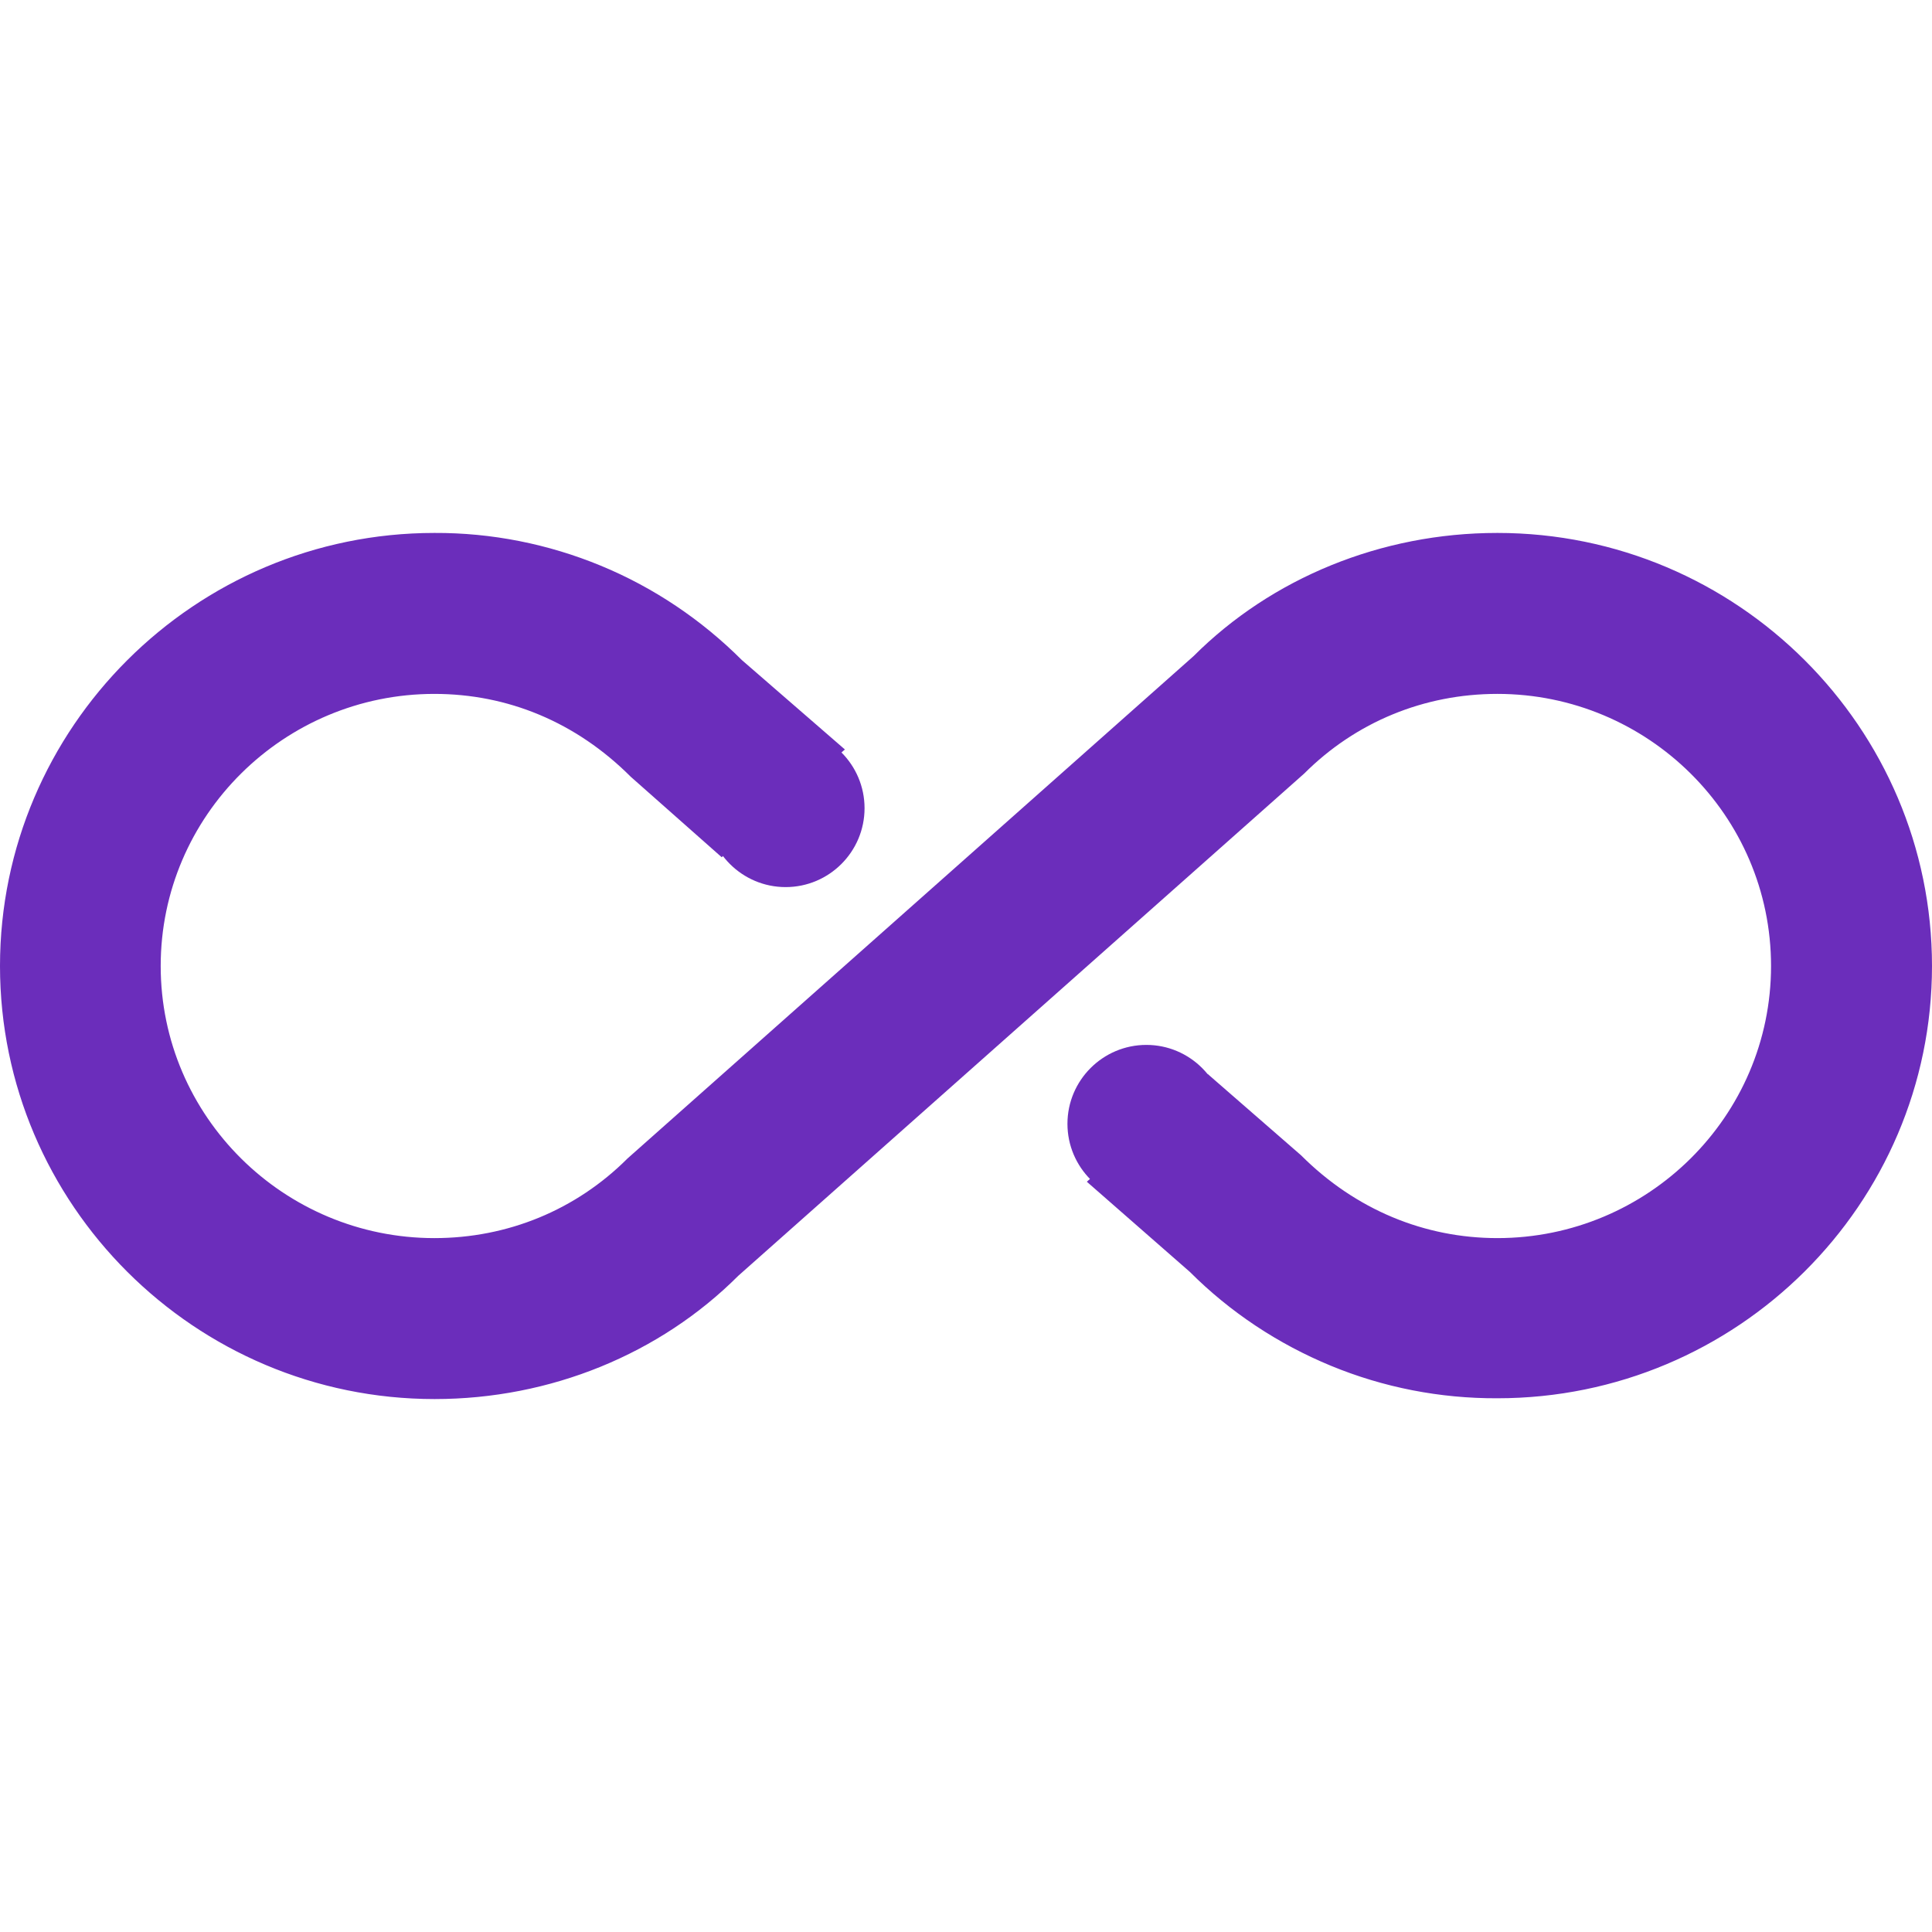 <?xml version="1.0" encoding="UTF-8"?> <svg xmlns="http://www.w3.org/2000/svg" xmlns:xlink="http://www.w3.org/1999/xlink" id="_лой_1" data-name="Слой 1" width="2.6cm" height="2.6cm" viewBox="0 0 73.7 73.7"><defs><style> .cls-1 { clip-path: url(#clippath); } .cls-2 { fill: #6b2dbb; } .cls-3 { fill: none; } </style><clipPath id="clippath"><rect class="cls-3" width="73.7" height="73.7"></rect></clipPath></defs><g class="cls-1"><g><path class="cls-2" d="M57.11,20.33c-4.42,0-8.6,1.72-11.58,4.7l-21.59,19.16c-1.97,1.97-4.58,3.04-7.37,3.04-5.74,0-10.44-4.64-10.44-10.38s4.7-10.38,10.44-10.38c2.79,0,5.4,1.07,7.49,3.16l3.47,3.07,4.7-4.11-3.93-3.41c-1.54-1.54-3.37-2.77-5.38-3.6-2.01-.83-4.17-1.26-6.35-1.25C7.43,20.33,0,27.76,0,36.85s7.43,16.52,16.58,16.52c4.42,0,8.6-1.72,11.58-4.7l21.59-19.16c1.97-1.97,4.58-3.04,7.37-3.04,5.74,0,10.44,4.64,10.44,10.38s-4.7,10.38-10.44,10.38c-2.76,0-5.4-1.07-7.49-3.16l-3.56-3.1-4.61,4.11,3.93,3.44c1.54,1.54,3.37,2.75,5.38,3.58,2.01,.83,4.17,1.25,6.35,1.24,9.15,0,16.58-7.4,16.58-16.49s-7.43-16.52-16.58-16.52Z"></path><path class="cls-2" d="M29.97,33.84c1.66,0,3.01-1.35,3.01-3.01s-1.35-3.01-3.01-3.01-3.01,1.35-3.01,3.01,1.35,3.01,3.01,3.01Z"></path><path class="cls-2" d="M43.73,45.88c1.66,0,3.01-1.35,3.01-3.01s-1.35-3.01-3.01-3.01-3.01,1.35-3.01,3.01,1.35,3.01,3.01,3.01Z"></path></g></g></svg> 